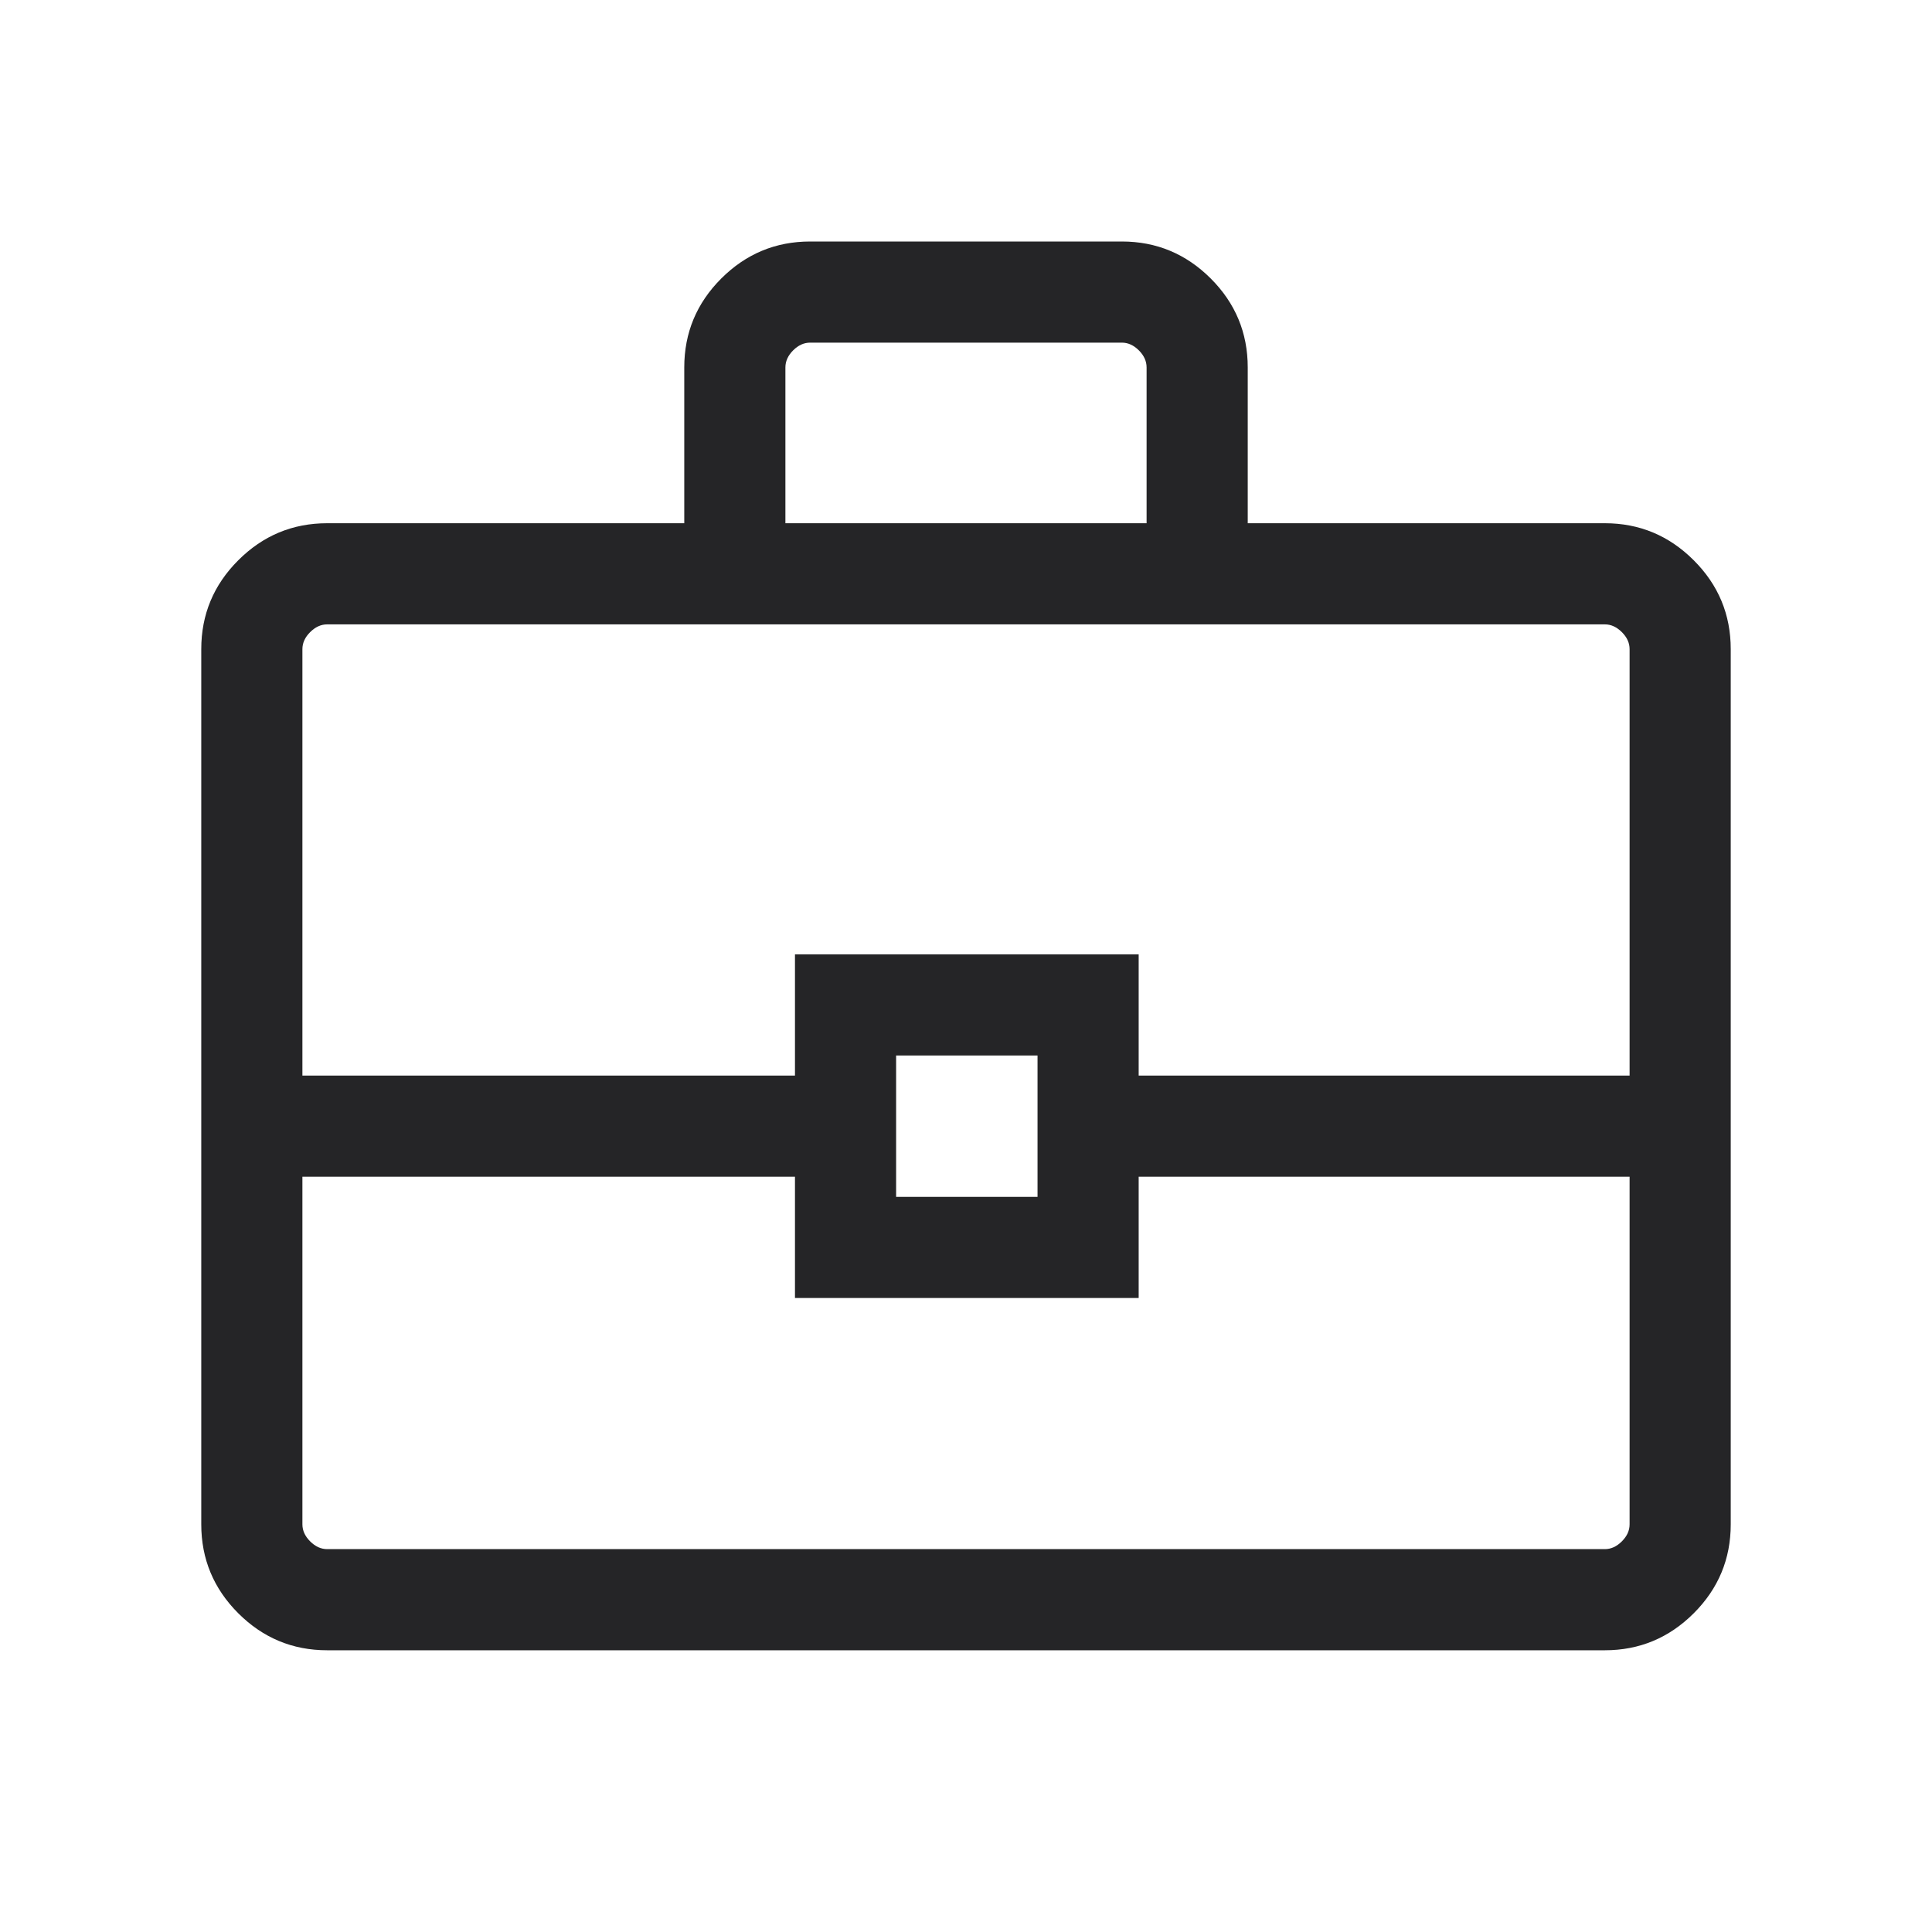 <svg width="40" height="40" viewBox="0 0 40 40" fill="none" xmlns="http://www.w3.org/2000/svg">
<path fill-rule="evenodd" clip-rule="evenodd" d="M4.933 33.401C5.444 33.911 6.057 34.167 6.774 34.167H33.227C33.943 34.167 34.556 33.911 35.067 33.401C35.578 32.89 35.833 32.276 35.833 31.56V13.44C35.833 12.724 35.578 12.11 35.067 11.6C34.556 11.089 33.943 10.833 33.227 10.833H25.833V7.607C25.833 6.891 25.578 6.277 25.067 5.766C24.556 5.256 23.943 5 23.227 5H16.774C16.057 5 15.444 5.256 14.933 5.766C14.422 6.277 14.167 6.891 14.167 7.607V10.833H6.774C6.057 10.833 5.444 11.089 4.933 11.6C4.422 12.11 4.167 12.724 4.167 13.44V31.56C4.167 32.276 4.422 32.89 4.933 33.401ZM23.739 10.833H16.261V7.607C16.261 7.479 16.314 7.361 16.421 7.254C16.528 7.147 16.645 7.094 16.774 7.094H23.227C23.355 7.094 23.472 7.147 23.579 7.254C23.686 7.361 23.739 7.479 23.739 7.607V10.833ZM23.575 24.363H33.739V31.56C33.739 31.688 33.686 31.805 33.579 31.912C33.472 32.019 33.355 32.073 33.227 32.073H6.774C6.645 32.073 6.528 32.019 6.421 31.912C6.314 31.805 6.261 31.688 6.261 31.56V24.363H16.459V26.874H23.575V24.363ZM21.481 24.78H18.553V21.853H21.481V24.78ZM16.459 22.269H6.261V13.44C6.261 13.312 6.314 13.194 6.421 13.088C6.528 12.981 6.645 12.927 6.774 12.927H33.227C33.355 12.927 33.472 12.981 33.579 13.088C33.686 13.194 33.739 13.312 33.739 13.44V22.269H23.575V19.759H16.459V22.269Z" fill="#252527"/>
</svg>
